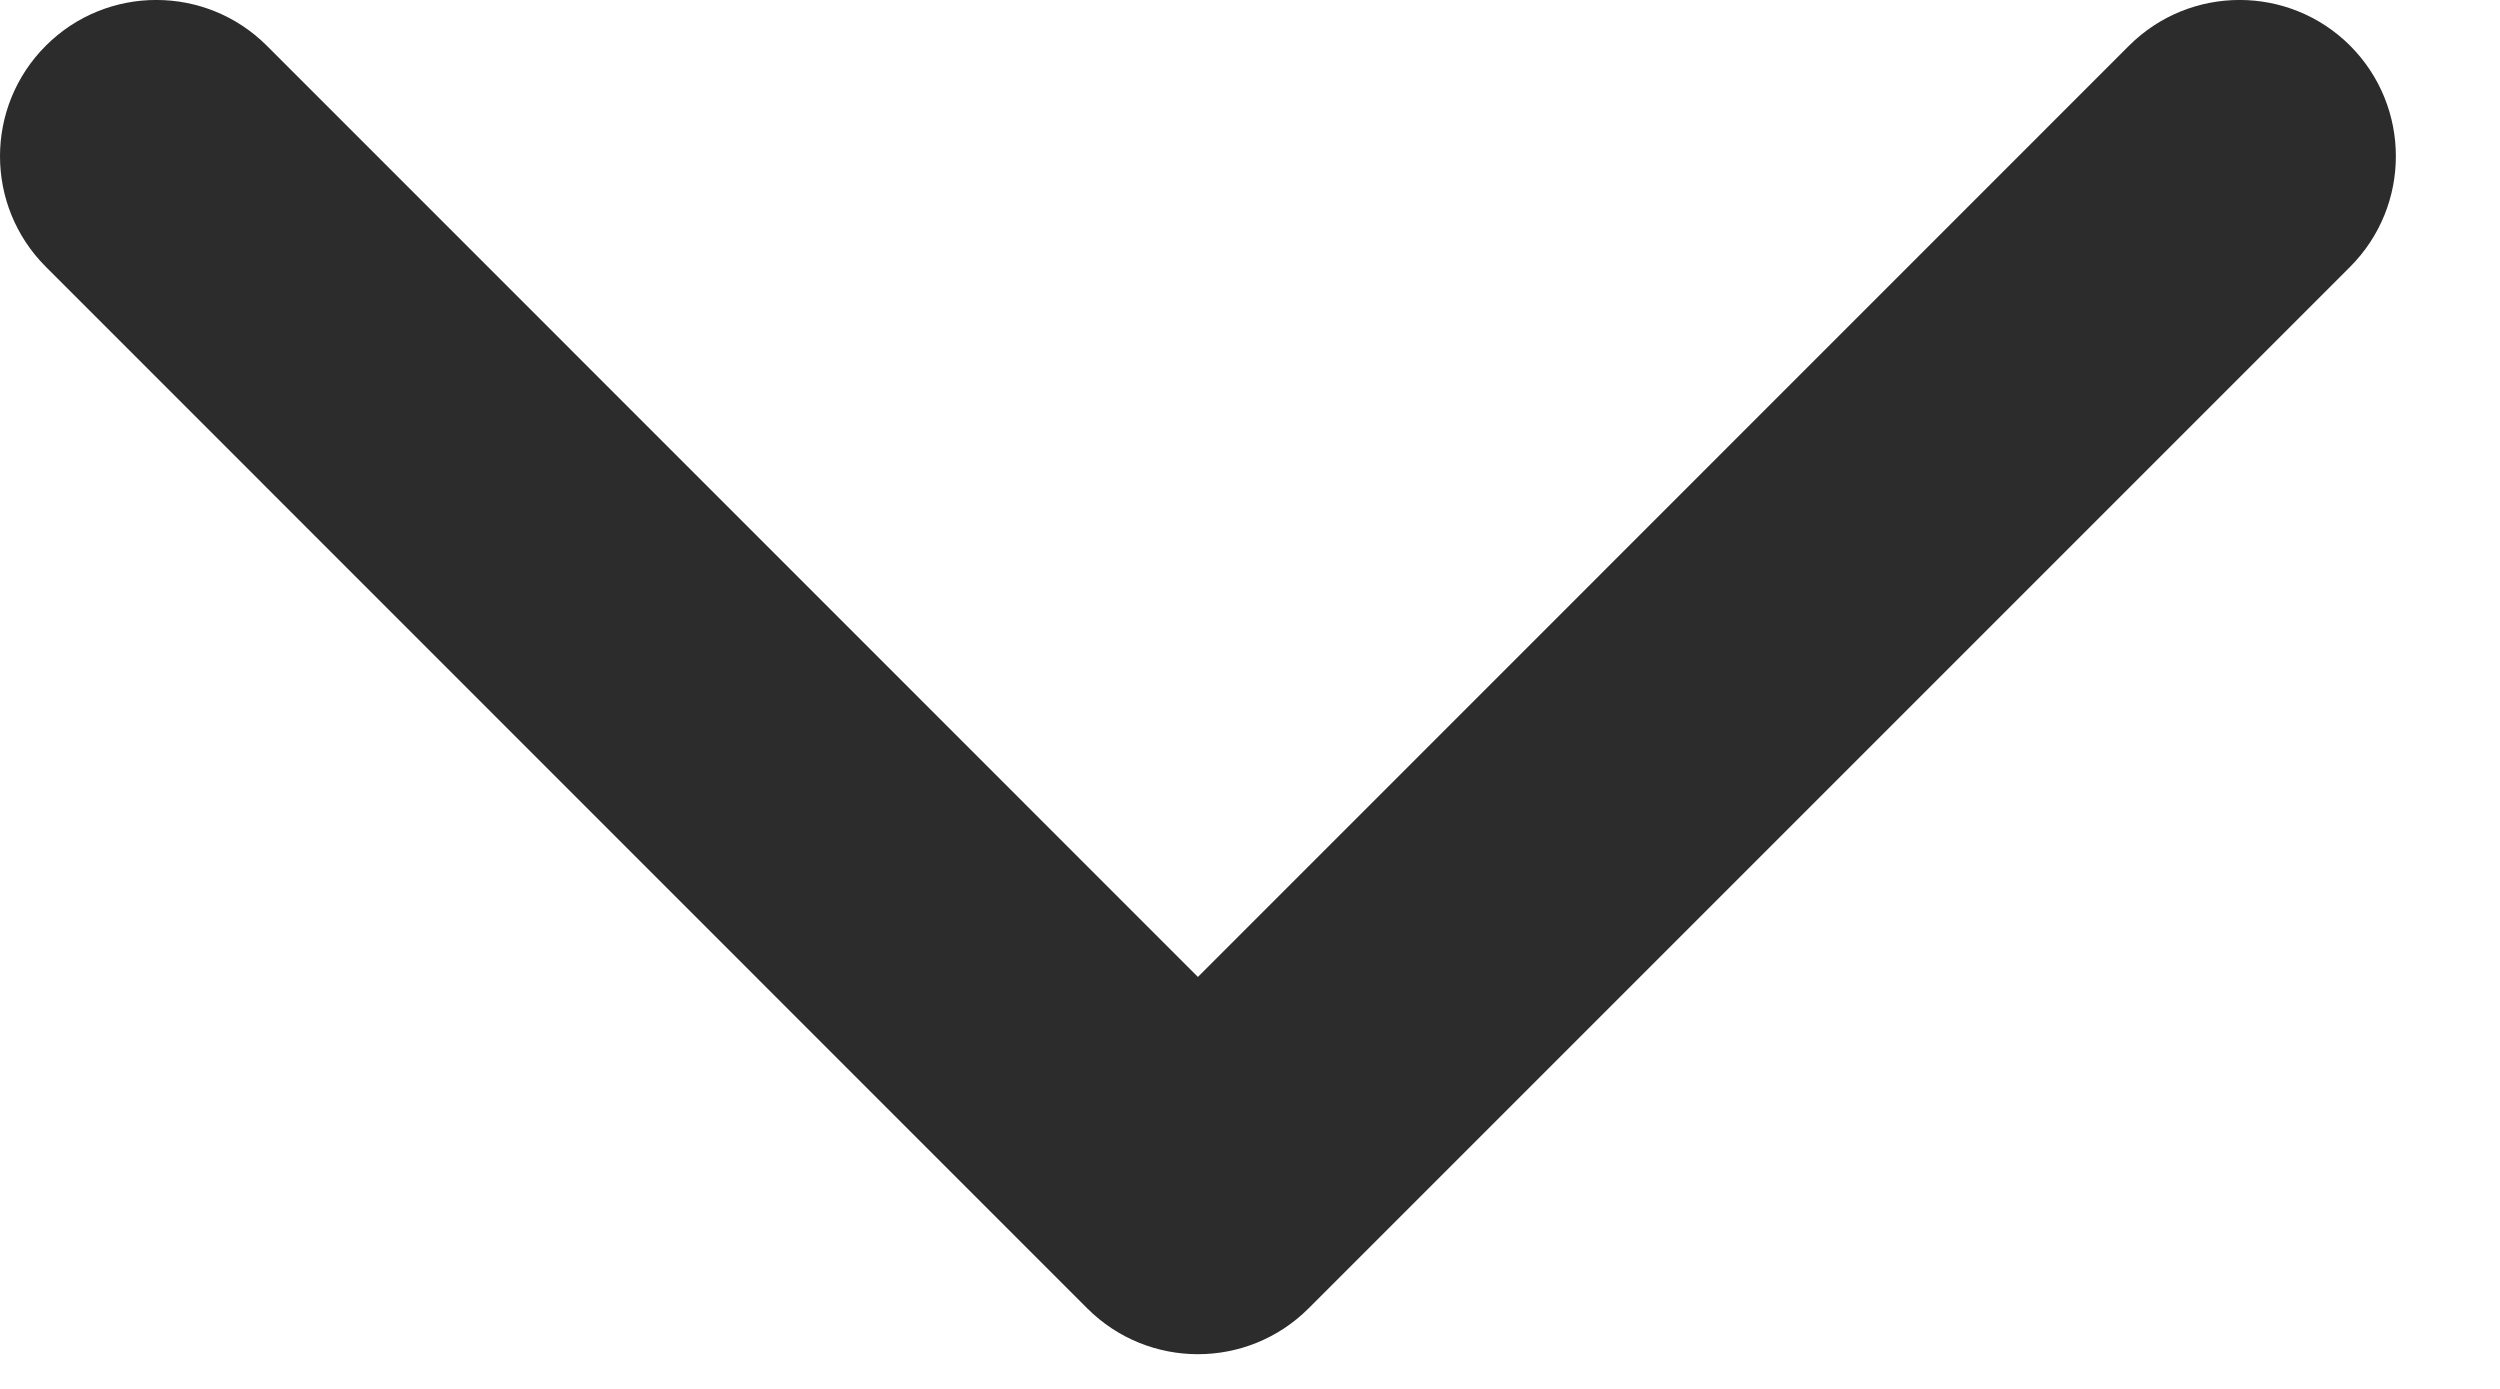 <?xml version="1.0"?>
<svg xmlns="http://www.w3.org/2000/svg" width="18" height="10" viewBox="0 0 18 10" fill="none">
<path fill-rule="evenodd" clip-rule="evenodd" d="M0.33 0.329C0.769 -0.11 1.481 -0.11 1.921 0.329L8.625 7.034L15.329 0.329C15.769 -0.11 16.481 -0.11 16.921 0.329C17.36 0.769 17.36 1.481 16.921 1.921L9.421 9.421C8.981 9.86 8.269 9.86 7.829 9.421L0.33 1.921C-0.11 1.481 -0.11 0.769 0.33 0.329Z" fill="#2C2C2C"/>
</svg>
